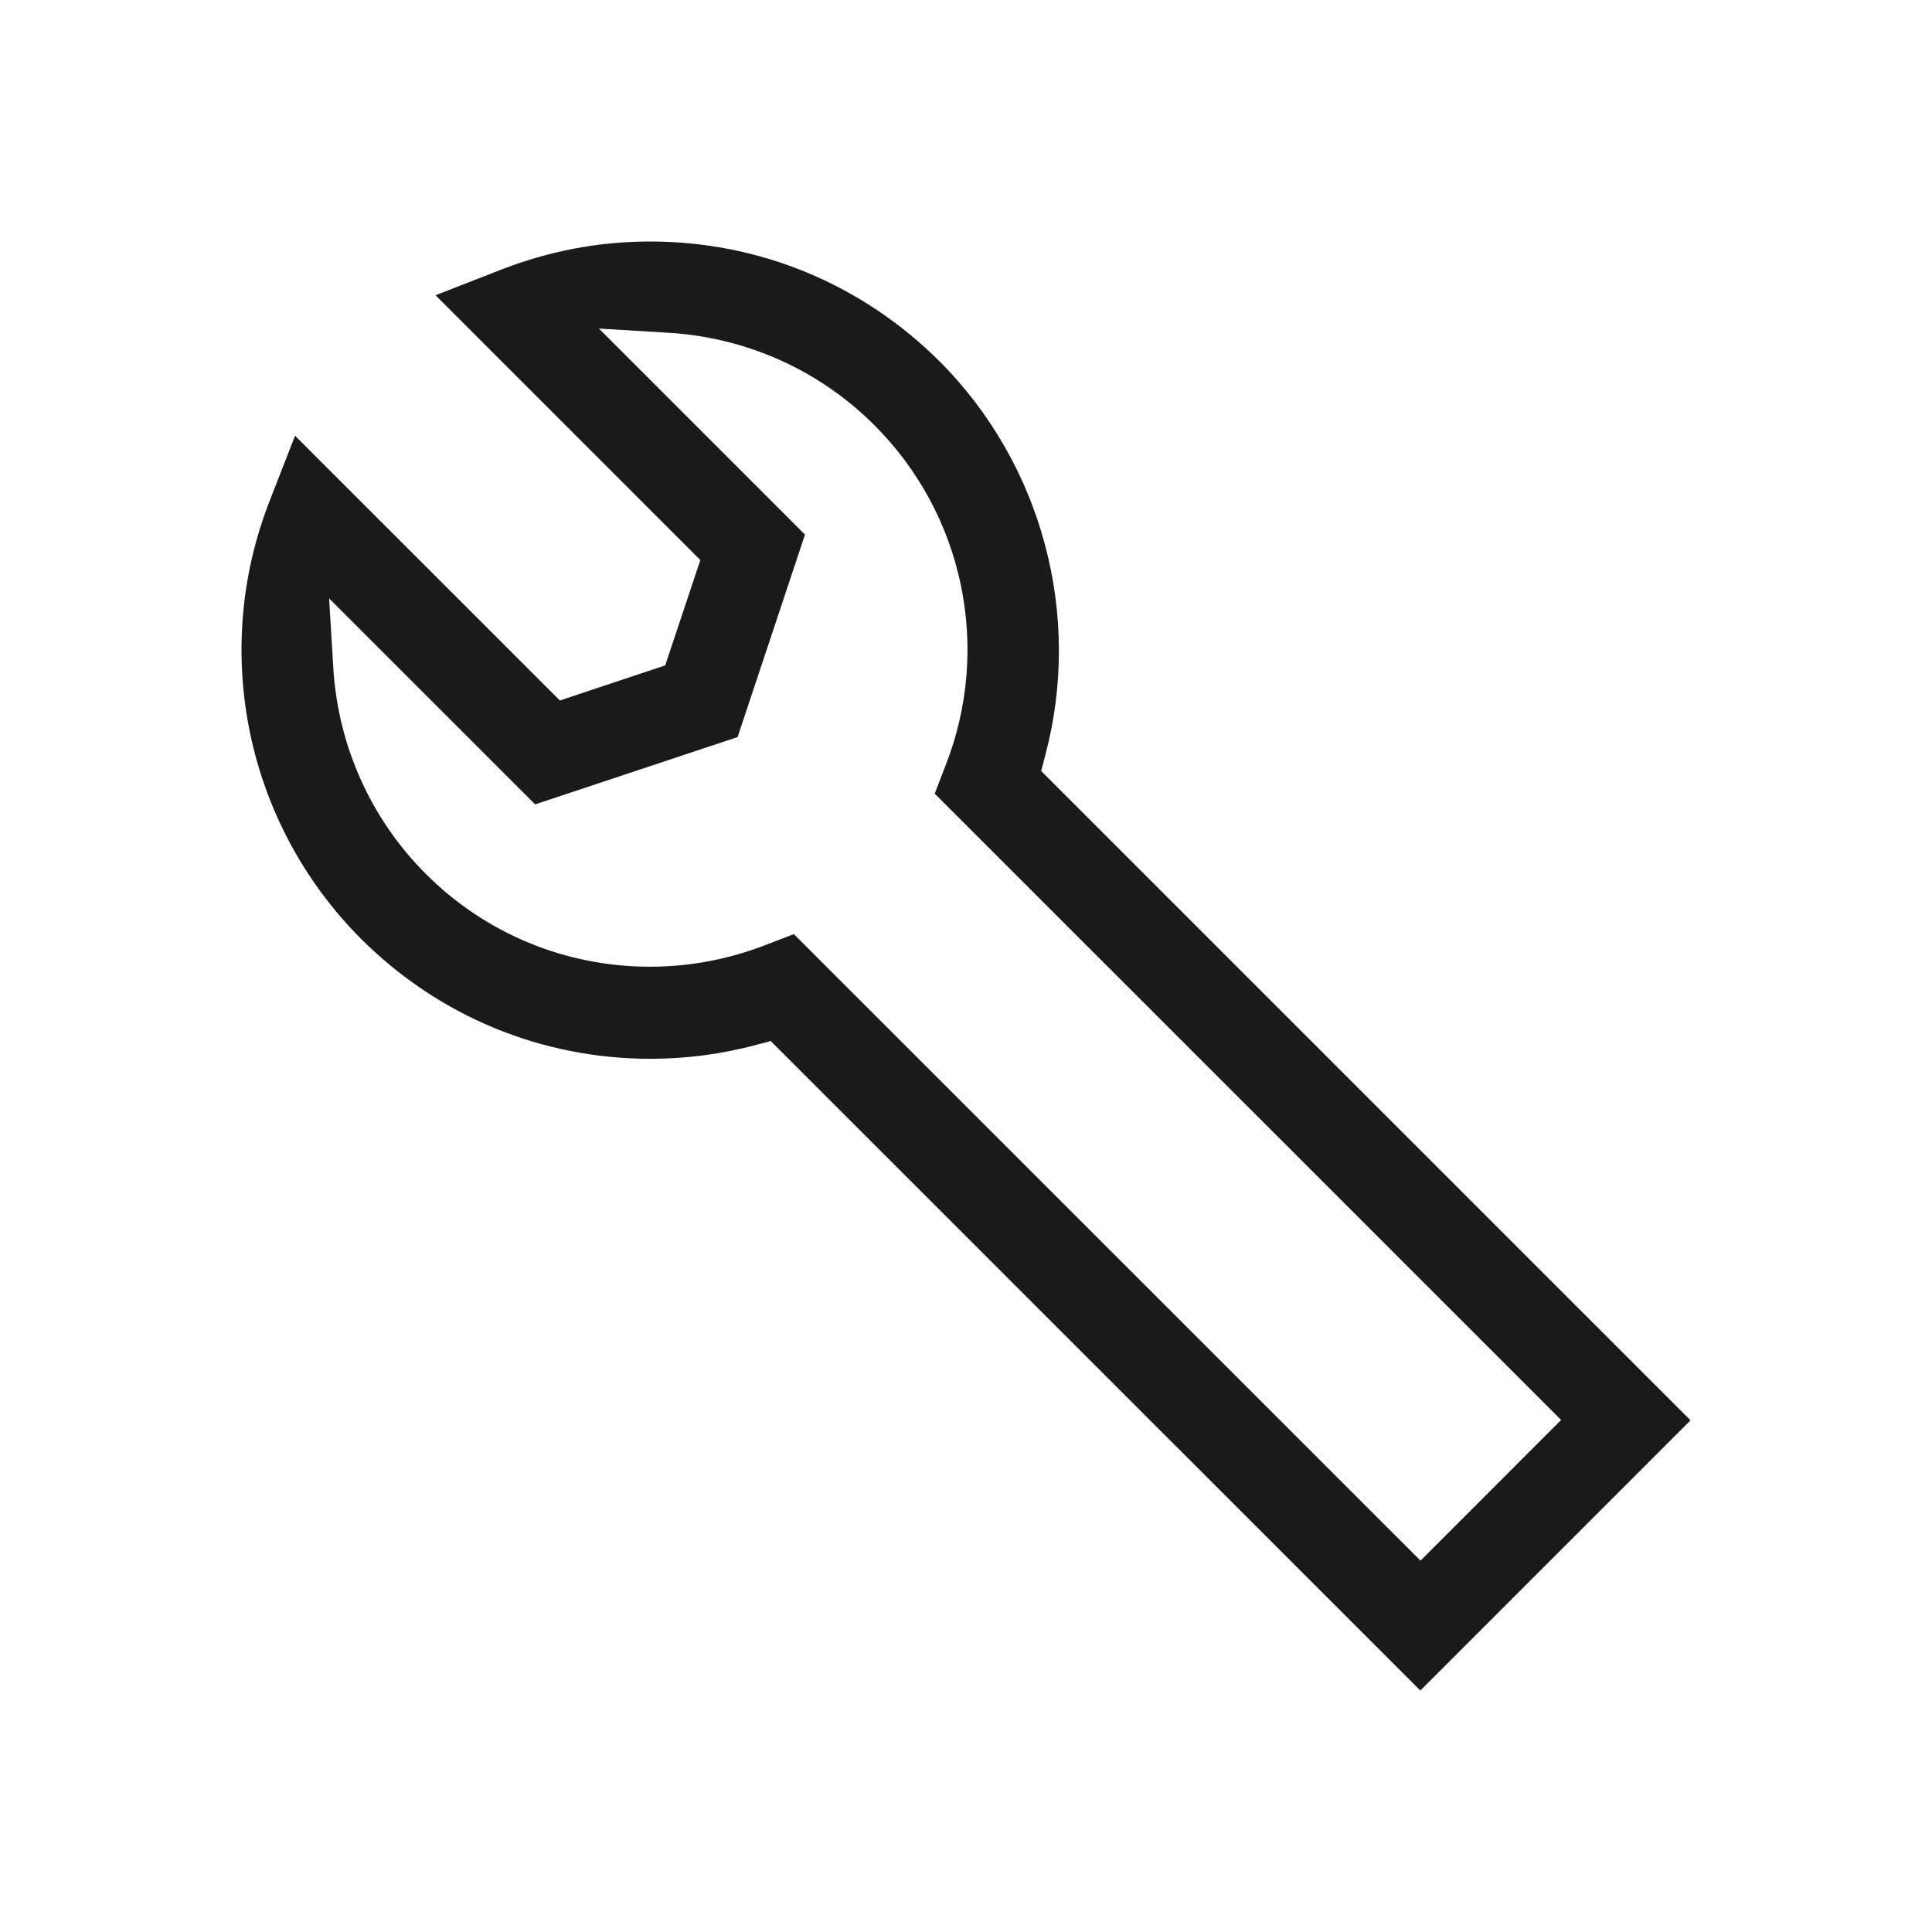 <svg width="32" height="32" viewBox="0 0 32 32" fill="none" xmlns="http://www.w3.org/2000/svg">
<path d="M12.775 17.24L12.526 17.306C11.956 17.46 11.363 17.537 10.775 17.537C8.965 17.537 7.267 16.831 5.985 15.555C4.08 13.65 3.486 10.801 4.466 8.297L4.887 7.217L9.273 11.602L11.018 11.021L11.6 9.276L7.214 4.89L8.294 4.469C9.083 4.16 9.914 4 10.769 4C12.579 4 14.277 4.706 15.559 5.982C17.263 7.685 17.933 10.196 17.31 12.522L17.245 12.771L28 23.525L23.525 28L12.769 17.246L12.775 17.24ZM23.525 25.852L25.857 23.519L15.482 13.145L15.66 12.682C16.426 10.736 15.963 8.522 14.485 7.045C13.577 6.136 12.378 5.596 11.095 5.513L9.92 5.442L13.333 8.855L12.217 12.208L8.864 13.323L5.451 9.911L5.522 11.086C5.605 12.362 6.145 13.567 7.053 14.475C8.045 15.466 9.368 16.012 10.769 16.012C11.428 16.012 12.075 15.887 12.686 15.65L13.149 15.472L23.525 25.846V25.852Z" fill="#1A1A1A"/>
</svg>
